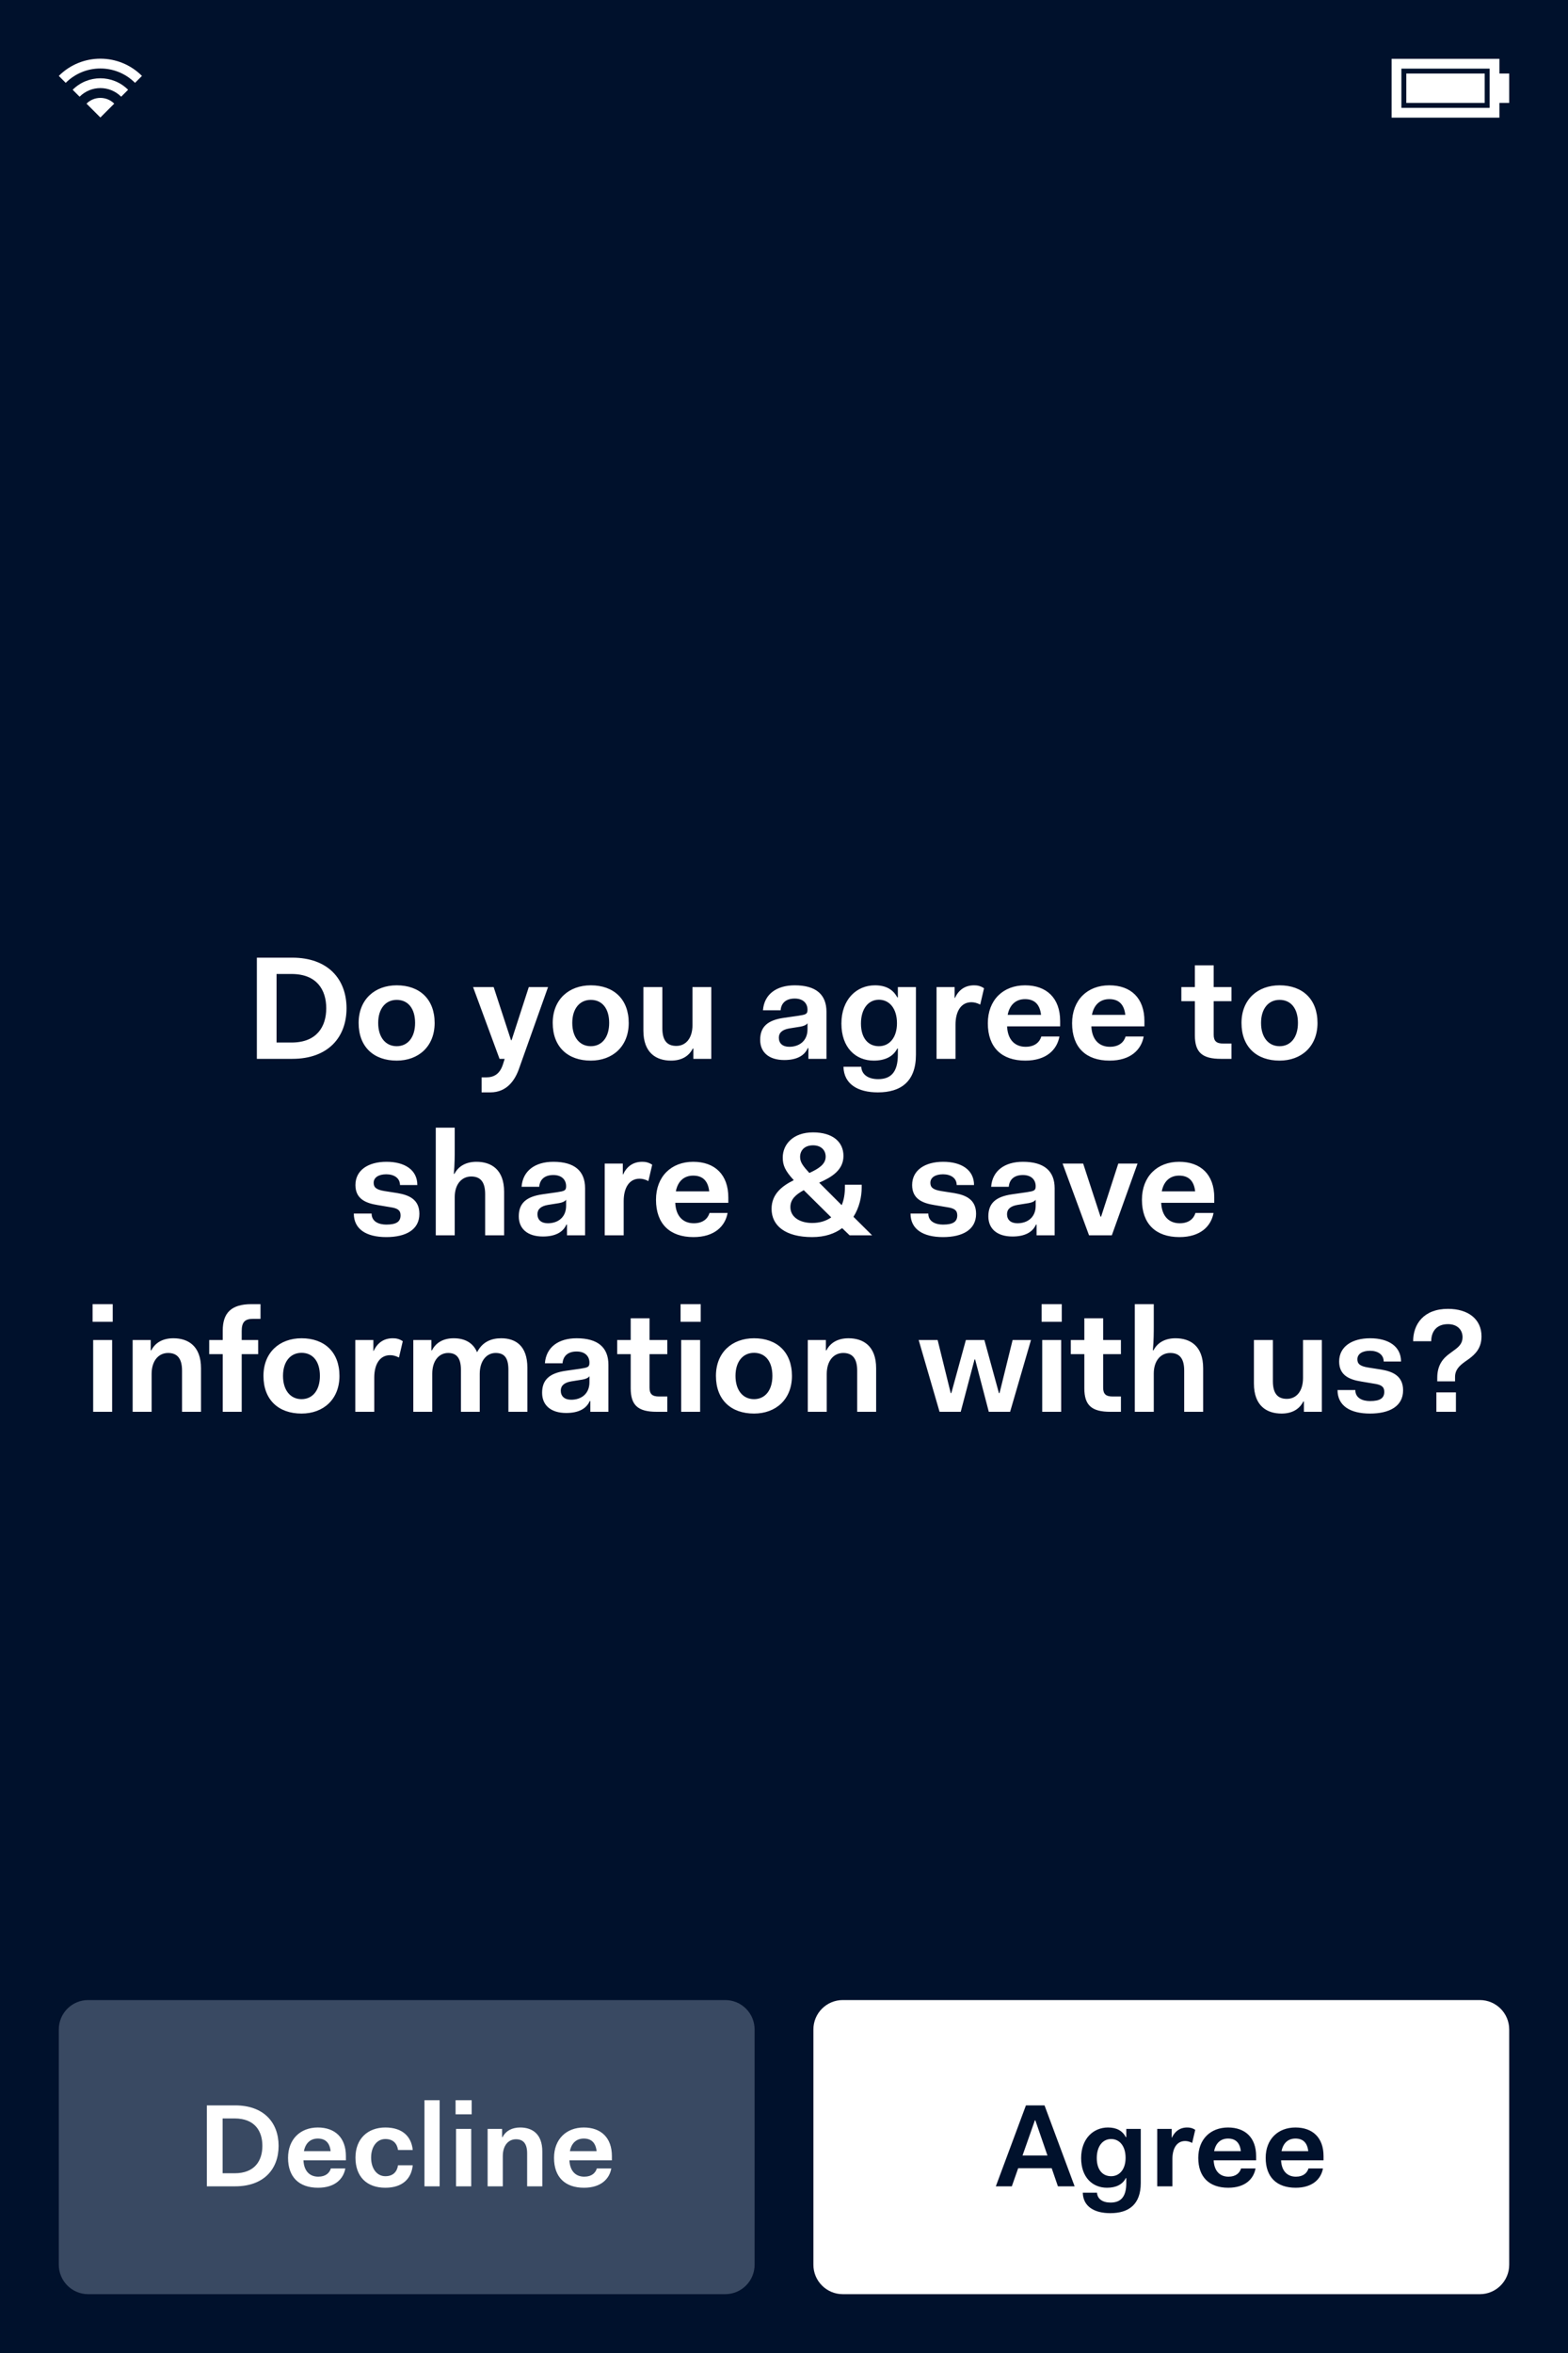 <svg width="320" height="480" viewBox="0 0 320 480" fill="none" xmlns="http://www.w3.org/2000/svg">
<rect width="320" height="480" fill="#00112C"/>
<path d="M52.42 216H59.65C66.91 216 70.72 211.65 70.72 205.68C70.72 199.71 66.91 195.36 59.65 195.36H52.42V216ZM59.5 198.69C64.66 198.69 66.58 201.93 66.58 205.68C66.58 209.43 64.66 212.67 59.5 212.67H56.44V198.69H59.5ZM73.191 208.68C73.191 213.57 76.281 216.36 80.961 216.36C85.401 216.36 88.701 213.48 88.701 208.68C88.701 203.79 85.611 201 80.961 201C76.491 201 73.191 203.88 73.191 208.68ZM77.181 208.68C77.181 205.77 78.681 203.97 80.961 203.97C83.241 203.97 84.711 205.68 84.711 208.68C84.711 211.59 83.241 213.42 80.961 213.42C78.681 213.42 77.181 211.59 77.181 208.68ZM101.946 216H102.996L102.666 217.05C102.036 219.06 100.866 219.78 99.186 219.78H98.286V222.84H100.056C103.416 222.84 105.126 220.41 105.996 217.8L111.846 201.36H107.916L104.406 212.19H104.286L100.746 201.36H96.546L101.946 216ZM112.8 208.68C112.8 213.57 115.89 216.36 120.57 216.36C125.01 216.36 128.31 213.48 128.31 208.68C128.31 203.79 125.22 201 120.57 201C116.1 201 112.8 203.88 112.8 208.68ZM116.79 208.68C116.79 205.77 118.29 203.97 120.57 203.97C122.85 203.97 124.32 205.68 124.32 208.68C124.32 211.59 122.85 213.42 120.57 213.42C118.29 213.42 116.79 211.59 116.79 208.68ZM131.303 210.24C131.303 214.8 133.943 216.36 136.943 216.36C138.983 216.36 140.543 215.55 141.383 213.9H141.503V216H145.163V201.36H141.323V209.1C141.323 211.83 139.943 213.36 138.023 213.36C136.343 213.36 135.173 212.49 135.173 209.76V201.36H131.303V210.24ZM155.137 212.13C155.137 214.65 156.907 216.24 160.057 216.24C162.577 216.24 164.167 215.37 164.857 213.81H164.977V216H168.667V206.4C168.667 202.89 166.537 201 162.187 201C158.467 201 155.947 202.83 155.707 206.1H159.307C159.427 204.63 160.387 203.7 162.187 203.7C163.987 203.7 164.797 204.75 164.797 205.98C164.797 206.88 164.467 206.97 162.937 207.21L159.997 207.63C156.607 208.11 155.137 209.49 155.137 212.13ZM164.797 209.97C164.797 212.37 163.087 213.54 161.077 213.54C159.727 213.54 158.947 212.85 158.947 211.68C158.947 210.66 159.667 210.03 161.107 209.79L163.357 209.43C164.047 209.31 164.527 209.1 164.797 208.74V209.97ZM172.136 217.62C172.226 221.16 175.076 222.84 179.156 222.84C183.836 222.84 186.926 220.65 186.926 215.16V201.36H183.236V203.46H183.116C182.246 201.81 180.746 201 178.556 201C174.806 201 171.716 203.88 171.716 208.8C171.716 213.72 174.626 216.36 178.316 216.36C180.596 216.36 182.276 215.55 183.116 213.9H183.236V215.16C183.236 218.76 181.766 220.14 179.216 220.14C177.176 220.14 175.856 219.21 175.766 217.62H172.136ZM175.706 208.8C175.706 205.83 177.176 203.94 179.366 203.94C181.526 203.94 183.056 205.74 183.056 208.74C183.056 211.65 181.526 213.42 179.366 213.42C177.176 213.42 175.706 211.77 175.706 208.8ZM191.133 216H195.003V209.01C195.003 206.43 196.053 204.45 198.243 204.45C198.813 204.45 199.413 204.6 200.043 204.93L200.823 201.6C200.073 201.09 199.383 201 198.783 201C196.863 201 195.603 202.02 194.883 203.58H194.823V201.36H191.133V216ZM201.598 208.74C201.598 213.66 204.418 216.36 209.248 216.36C213.568 216.36 215.728 214.11 216.208 211.44H212.518C212.188 212.55 211.228 213.54 209.308 213.54C207.148 213.54 205.648 212.13 205.528 209.37H216.358V208.29C216.358 203.61 213.598 201 209.188 201C204.718 201 201.598 204 201.598 208.74ZM209.188 203.82C211.138 203.82 212.218 204.9 212.458 207.03H205.648C206.038 204.99 207.298 203.82 209.188 203.82ZM218.795 208.74C218.795 213.66 221.615 216.36 226.445 216.36C230.765 216.36 232.925 214.11 233.405 211.44H229.715C229.385 212.55 228.425 213.54 226.505 213.54C224.345 213.54 222.845 212.13 222.725 209.37H233.555V208.29C233.555 203.61 230.795 201 226.385 201C221.915 201 218.795 204 218.795 208.74ZM226.385 203.82C228.335 203.82 229.415 204.9 229.655 207.03H222.845C223.235 204.99 224.495 203.82 226.385 203.82ZM243.851 211.2C243.851 214.68 245.351 216 249.161 216H251.321V212.88H249.641C248.201 212.88 247.691 212.34 247.691 211.05V204.24H251.321V201.36H247.691V196.92H243.851V201.36H241.091V204.24H243.851V211.2ZM253.367 208.68C253.367 213.57 256.457 216.36 261.137 216.36C265.577 216.36 268.877 213.48 268.877 208.68C268.877 203.79 265.787 201 261.137 201C256.667 201 253.367 203.88 253.367 208.68ZM257.357 208.68C257.357 205.77 258.857 203.97 261.137 203.97C263.417 203.97 264.887 205.68 264.887 208.68C264.887 211.59 263.417 213.42 261.137 213.42C258.857 213.42 257.357 211.59 257.357 208.68ZM72.208 247.56C72.208 250.77 74.788 252.36 78.838 252.36C82.828 252.36 85.588 250.86 85.588 247.62C85.588 244.65 83.428 243.78 81.148 243.39L78.478 242.97C76.798 242.7 76.258 242.22 76.258 241.29C76.258 240.21 77.248 239.55 78.838 239.55C80.398 239.55 81.628 240.3 81.628 241.74H85.168C85.168 238.62 82.558 237 78.868 237C75.148 237 72.538 238.71 72.538 241.74C72.538 244.53 74.578 245.43 77.038 245.82L79.708 246.27C81.118 246.48 81.748 246.87 81.748 247.92C81.748 249.21 80.908 249.81 78.838 249.81C77.368 249.81 75.838 249.24 75.838 247.56H72.208ZM88.931 252H92.801V244.2C92.801 241.56 94.241 240 96.161 240C97.871 240 99.011 240.9 99.011 243.6V252H102.881V243.12C102.881 238.56 100.241 237 97.241 237C95.171 237 93.581 237.84 92.741 239.46H92.621C92.801 237.51 92.801 235.53 92.801 234.54V230.04H88.931V252ZM105.874 248.13C105.874 250.65 107.644 252.24 110.794 252.24C113.314 252.24 114.904 251.37 115.594 249.81H115.714V252H119.404V242.4C119.404 238.89 117.274 237 112.924 237C109.204 237 106.684 238.83 106.444 242.1H110.044C110.164 240.63 111.124 239.7 112.924 239.7C114.724 239.7 115.534 240.75 115.534 241.98C115.534 242.88 115.204 242.97 113.674 243.21L110.734 243.63C107.344 244.11 105.874 245.49 105.874 248.13ZM115.534 245.97C115.534 248.37 113.824 249.54 111.814 249.54C110.464 249.54 109.684 248.85 109.684 247.68C109.684 246.66 110.404 246.03 111.844 245.79L114.094 245.43C114.784 245.31 115.264 245.1 115.534 244.74V245.97ZM123.413 252H127.283V245.01C127.283 242.43 128.333 240.45 130.523 240.45C131.093 240.45 131.693 240.6 132.323 240.93L133.103 237.6C132.353 237.09 131.663 237 131.063 237C129.143 237 127.883 238.02 127.163 239.58H127.103V237.36H123.413V252ZM133.878 244.74C133.878 249.66 136.698 252.36 141.528 252.36C145.848 252.36 148.008 250.11 148.488 247.44H144.798C144.468 248.55 143.508 249.54 141.588 249.54C139.428 249.54 137.928 248.13 137.808 245.37H148.638V244.29C148.638 239.61 145.878 237 141.468 237C136.998 237 133.878 240 133.878 244.74ZM141.468 239.82C143.418 239.82 144.498 240.9 144.738 243.03H137.928C138.318 240.99 139.578 239.82 141.468 239.82ZM157.464 246.6C157.464 250.08 160.344 252.36 165.744 252.36C168.384 252.36 170.394 251.64 171.864 250.53L173.394 252H177.984L174.174 248.22C175.404 246.3 175.854 244.05 175.854 242.28V241.68H172.434V242.1C172.434 243.54 172.224 244.8 171.774 245.85L167.184 241.26C169.704 240.15 172.134 238.71 172.134 235.8C172.134 232.92 169.914 231 165.924 231C161.844 231 159.744 233.46 159.744 236.13C159.744 237.72 160.224 238.83 161.994 240.75C159.624 241.92 157.464 243.57 157.464 246.6ZM165.744 249.48C163.314 249.48 161.304 248.34 161.304 246.24C161.304 244.59 162.504 243.63 164.034 242.79L169.644 248.34C168.594 249.06 167.334 249.48 165.744 249.48ZM163.284 236.01C163.284 234.72 164.154 233.64 165.924 233.64C167.574 233.64 168.504 234.63 168.504 235.95C168.504 237.51 167.064 238.41 165.174 239.28C163.884 237.87 163.284 237.09 163.284 236.01ZM185.821 247.56C185.821 250.77 188.401 252.36 192.451 252.36C196.441 252.36 199.201 250.86 199.201 247.62C199.201 244.65 197.041 243.78 194.761 243.39L192.091 242.97C190.411 242.7 189.871 242.22 189.871 241.29C189.871 240.21 190.861 239.55 192.451 239.55C194.011 239.55 195.241 240.3 195.241 241.74H198.781C198.781 238.62 196.171 237 192.481 237C188.761 237 186.151 238.71 186.151 241.74C186.151 244.53 188.191 245.43 190.651 245.82L193.321 246.27C194.731 246.48 195.361 246.87 195.361 247.92C195.361 249.21 194.521 249.81 192.451 249.81C190.981 249.81 189.451 249.24 189.451 247.56H185.821ZM201.704 248.13C201.704 250.65 203.474 252.24 206.624 252.24C209.144 252.24 210.734 251.37 211.424 249.81H211.544V252H215.234V242.4C215.234 238.89 213.104 237 208.754 237C205.034 237 202.514 238.83 202.274 242.1H205.874C205.994 240.63 206.954 239.7 208.754 239.7C210.554 239.7 211.364 240.75 211.364 241.98C211.364 242.88 211.034 242.97 209.504 243.21L206.564 243.63C203.174 244.11 201.704 245.49 201.704 248.13ZM211.364 245.97C211.364 248.37 209.654 249.54 207.644 249.54C206.294 249.54 205.514 248.85 205.514 247.68C205.514 246.66 206.234 246.03 207.674 245.79L209.924 245.43C210.614 245.31 211.094 245.1 211.364 244.74V245.97ZM222.253 252H226.903L232.153 237.36H228.223L224.713 248.19H224.593L221.053 237.36H216.853L222.253 252ZM233.048 244.74C233.048 249.66 235.868 252.36 240.698 252.36C245.018 252.36 247.178 250.11 247.658 247.44H243.968C243.638 248.55 242.678 249.54 240.758 249.54C238.598 249.54 237.098 248.13 236.978 245.37H247.808V244.29C247.808 239.61 245.048 237 240.638 237C236.168 237 233.048 240 233.048 244.74ZM240.638 239.82C242.588 239.82 243.668 240.9 243.908 243.03H237.098C237.488 240.99 238.748 239.82 240.638 239.82ZM18.894 269.64H23.004V266.04H18.894V269.64ZM19.014 288H22.884V273.36H19.014V288ZM27.071 288H30.941V280.29C30.941 277.56 32.381 276 34.301 276C36.011 276 37.151 276.93 37.151 279.6V288H41.021V279.12C41.021 274.56 38.381 273 35.381 273C33.341 273 31.721 273.81 30.881 275.46H30.761V273.36H27.071V288ZM45.457 288H49.327V276.24H52.687V273.36H49.327V271.53C49.327 269.76 49.927 269.04 51.607 269.04H53.167V266.04H51.307C47.137 266.04 45.457 267.9 45.457 271.41V273.36H42.697V276.24H45.457V288ZM53.767 280.68C53.767 285.57 56.857 288.36 61.537 288.36C65.977 288.36 69.277 285.48 69.277 280.68C69.277 275.79 66.187 273 61.537 273C57.067 273 53.767 275.88 53.767 280.68ZM57.757 280.68C57.757 277.77 59.257 275.97 61.537 275.97C63.817 275.97 65.287 277.68 65.287 280.68C65.287 283.59 63.817 285.42 61.537 285.42C59.257 285.42 57.757 283.59 57.757 280.68ZM72.51 288H76.38V281.01C76.38 278.43 77.43 276.45 79.62 276.45C80.19 276.45 80.79 276.6 81.42 276.93L82.2 273.6C81.45 273.09 80.76 273 80.16 273C78.24 273 76.98 274.02 76.26 275.58H76.2V273.36H72.51V288ZM84.346 288H88.216V280.23C88.216 277.5 89.656 276 91.456 276C93.046 276 94.066 276.87 94.066 279.42V288H97.906V280.26C97.906 277.59 99.316 276 101.146 276C102.826 276 103.756 276.87 103.756 279.42V288H107.626V279C107.626 274.56 105.256 273 102.286 273C100.276 273 98.446 273.72 97.366 275.85C96.496 273.81 94.726 273 92.596 273C90.586 273 88.996 273.81 88.156 275.46H88.036V273.36H84.346V288ZM110.635 284.13C110.635 286.65 112.405 288.24 115.555 288.24C118.075 288.24 119.665 287.37 120.355 285.81H120.475V288H124.165V278.4C124.165 274.89 122.035 273 117.685 273C113.965 273 111.445 274.83 111.205 278.1H114.805C114.925 276.63 115.885 275.7 117.685 275.7C119.485 275.7 120.295 276.75 120.295 277.98C120.295 278.88 119.965 278.97 118.435 279.21L115.495 279.63C112.105 280.11 110.635 281.49 110.635 284.13ZM120.295 281.97C120.295 284.37 118.585 285.54 116.575 285.54C115.225 285.54 114.445 284.85 114.445 283.68C114.445 282.66 115.165 282.03 116.605 281.79L118.855 281.43C119.545 281.31 120.025 281.1 120.295 280.74V281.97ZM128.714 283.2C128.714 286.68 130.214 288 134.024 288H136.184V284.88H134.504C133.064 284.88 132.554 284.34 132.554 283.05V276.24H136.184V273.36H132.554V268.92H128.714V273.36H125.954V276.24H128.714V283.2ZM138.894 269.64H143.004V266.04H138.894V269.64ZM139.014 288H142.884V273.36H139.014V288ZM146.111 280.68C146.111 285.57 149.201 288.36 153.881 288.36C158.321 288.36 161.621 285.48 161.621 280.68C161.621 275.79 158.531 273 153.881 273C149.411 273 146.111 275.88 146.111 280.68ZM150.101 280.68C150.101 277.77 151.601 275.97 153.881 275.97C156.161 275.97 157.631 277.68 157.631 280.68C157.631 283.59 156.161 285.42 153.881 285.42C151.601 285.42 150.101 283.59 150.101 280.68ZM164.854 288H168.724V280.29C168.724 277.56 170.164 276 172.084 276C173.794 276 174.934 276.93 174.934 279.6V288H178.804V279.12C178.804 274.56 176.164 273 173.164 273C171.124 273 169.504 273.81 168.664 275.46H168.544V273.36H164.854V288ZM191.745 288H196.065L198.885 277.32H199.005L201.795 288H206.145L210.405 273.36H206.655L203.985 284.19H203.865L200.895 273.36H197.115L194.145 284.19H194.025L191.355 273.36H187.485L191.745 288ZM212.576 269.64H216.686V266.04H212.576V269.64ZM212.696 288H216.566V273.36H212.696V288ZM221.292 283.2C221.292 286.68 222.792 288 226.602 288H228.762V284.88H227.082C225.642 284.88 225.132 284.34 225.132 283.05V276.24H228.762V273.36H225.132V268.92H221.292V273.36H218.532V276.24H221.292V283.2ZM231.592 288H235.462V280.2C235.462 277.56 236.902 276 238.822 276C240.532 276 241.672 276.9 241.672 279.6V288H245.542V279.12C245.542 274.56 242.902 273 239.902 273C237.832 273 236.242 273.84 235.402 275.46H235.282C235.462 273.51 235.462 271.53 235.462 270.54V266.04H231.592V288ZM255.903 282.24C255.903 286.8 258.543 288.36 261.543 288.36C263.583 288.36 265.143 287.55 265.983 285.9H266.103V288H269.763V273.36H265.923V281.1C265.923 283.83 264.543 285.36 262.623 285.36C260.943 285.36 259.773 284.49 259.773 281.76V273.36H255.903V282.24ZM272.965 283.56C272.965 286.77 275.545 288.36 279.595 288.36C283.585 288.36 286.345 286.86 286.345 283.62C286.345 280.65 284.185 279.78 281.905 279.39L279.235 278.97C277.555 278.7 277.015 278.22 277.015 277.29C277.015 276.21 278.005 275.55 279.595 275.55C281.155 275.55 282.385 276.3 282.385 277.74H285.925C285.925 274.62 283.315 273 279.625 273C275.905 273 273.295 274.71 273.295 277.74C273.295 280.53 275.335 281.43 277.795 281.82L280.465 282.27C281.875 282.48 282.505 282.87 282.505 283.92C282.505 285.21 281.665 285.81 279.595 285.81C278.125 285.81 276.595 285.24 276.595 283.56H272.965ZM293.318 281.79H296.948V280.92C296.948 279.39 297.878 278.58 298.988 277.77L299.798 277.2C301.088 276.24 302.348 275.01 302.348 272.61C302.348 269.07 299.588 267 295.508 267C290.468 267 288.398 270.21 288.398 273.6H292.088C292.088 271.77 293.048 270.12 295.508 270.12C297.398 270.12 298.478 271.26 298.478 272.79C298.478 274.08 297.698 274.77 296.738 275.46L295.928 276.06C294.578 277.02 293.318 278.37 293.318 281.07V281.79ZM293.138 288H297.128V284.04H293.138V288Z" fill="white"/>
<path d="M12 414C12 410.686 14.686 408 18 408H148C151.314 408 154 410.686 154 414V462C154 465.314 151.314 468 148 468H18C14.686 468 12 465.314 12 462V414Z" fill="#394962"/>
<path d="M42.217 446H48.001C53.809 446 56.857 442.52 56.857 437.744C56.857 432.968 53.809 429.488 48.001 429.488H42.217V446ZM47.881 432.152C52.009 432.152 53.545 434.744 53.545 437.744C53.545 440.744 52.009 443.336 47.881 443.336H45.433V432.152H47.881ZM58.786 440.192C58.786 444.128 61.042 446.288 64.906 446.288C68.362 446.288 70.09 444.488 70.474 442.352H67.522C67.258 443.24 66.49 444.032 64.954 444.032C63.226 444.032 62.026 442.904 61.93 440.696H70.594V439.832C70.594 436.088 68.386 434 64.858 434C61.282 434 58.786 436.4 58.786 440.192ZM64.858 436.256C66.418 436.256 67.282 437.12 67.474 438.824H62.026C62.338 437.192 63.346 436.256 64.858 436.256ZM72.544 440.144C72.544 444.056 74.872 446.288 78.64 446.288C82.192 446.288 83.968 444.392 84.232 441.704H81.232C81.04 442.976 80.272 443.936 78.64 443.936C76.912 443.936 75.736 442.376 75.736 440.144C75.736 437.912 76.912 436.352 78.64 436.352C80.272 436.352 81.04 437.312 81.232 438.584H84.232C83.968 435.896 82.192 434 78.64 434C75.04 434 72.544 436.304 72.544 440.144ZM86.625 446H89.721V428.432H86.625V446ZM92.975 431.312H96.263V428.432H92.975V431.312ZM93.071 446H96.167V434.288H93.071V446ZM99.516 446H102.612V439.832C102.612 437.648 103.764 436.4 105.3 436.4C106.668 436.4 107.58 437.144 107.58 439.28V446H110.676V438.896C110.676 435.248 108.564 434 106.164 434C104.532 434 103.236 434.648 102.564 435.968H102.468V434.288H99.516V446ZM113.067 440.192C113.067 444.128 115.323 446.288 119.187 446.288C122.643 446.288 124.371 444.488 124.755 442.352H121.803C121.539 443.24 120.771 444.032 119.235 444.032C117.507 444.032 116.307 442.904 116.211 440.696H124.875V439.832C124.875 436.088 122.667 434 119.139 434C115.563 434 113.067 436.4 113.067 440.192ZM119.139 436.256C120.699 436.256 121.563 437.12 121.755 438.824H116.307C116.619 437.192 117.627 436.256 119.139 436.256Z" fill="white"/>
<path d="M166 414C166 410.686 168.686 408 172 408H302C305.314 408 308 410.686 308 414V462C308 465.314 305.314 468 302 468H172C168.686 468 166 465.314 166 462V414Z" fill="white"/>
<path d="M203.231 446H206.495L207.791 442.304H214.631L215.903 446H219.311L213.167 429.488H209.375L203.231 446ZM208.679 439.712L211.199 432.536H211.295L213.767 439.712H208.679ZM220.975 447.296C221.047 450.128 223.327 451.472 226.591 451.472C230.335 451.472 232.807 449.72 232.807 445.328V434.288H229.855V435.968H229.759C229.063 434.648 227.863 434 226.111 434C223.111 434 220.639 436.304 220.639 440.24C220.639 444.176 222.967 446.288 225.919 446.288C227.743 446.288 229.087 445.64 229.759 444.32H229.855V445.328C229.855 448.208 228.679 449.312 226.639 449.312C225.007 449.312 223.951 448.568 223.879 447.296H220.975ZM223.831 440.24C223.831 437.864 225.007 436.352 226.759 436.352C228.487 436.352 229.711 437.792 229.711 440.192C229.711 442.52 228.487 443.936 226.759 443.936C225.007 443.936 223.831 442.616 223.831 440.24ZM236.172 446H239.268V440.408C239.268 438.344 240.108 436.76 241.86 436.76C242.316 436.76 242.796 436.88 243.3 437.144L243.924 434.48C243.324 434.072 242.772 434 242.292 434C240.756 434 239.748 434.816 239.172 436.064H239.124V434.288H236.172V446ZM244.544 440.192C244.544 444.128 246.8 446.288 250.664 446.288C254.12 446.288 255.848 444.488 256.232 442.352H253.28C253.016 443.24 252.248 444.032 250.712 444.032C248.984 444.032 247.784 442.904 247.688 440.696H256.352V439.832C256.352 436.088 254.144 434 250.616 434C247.04 434 244.544 436.4 244.544 440.192ZM250.616 436.256C252.176 436.256 253.04 437.12 253.232 438.824H247.784C248.096 437.192 249.104 436.256 250.616 436.256ZM258.302 440.192C258.302 444.128 260.558 446.288 264.422 446.288C267.878 446.288 269.606 444.488 269.99 442.352H267.038C266.774 443.24 266.006 444.032 264.47 444.032C262.742 444.032 261.542 442.904 261.446 440.696H270.109V439.832C270.109 436.088 267.902 434 264.374 434C260.798 434 258.302 436.4 258.302 440.192ZM264.374 436.256C265.934 436.256 266.798 437.12 266.99 438.824H261.542C261.854 437.192 262.862 436.256 264.374 436.256Z" fill="#00112C"/>
<rect width="320" height="36" fill="#00112C"/>
<path d="M28.971 15.485L27.556 16.9C23.651 12.994 17.32 12.994 13.414 16.9L12 15.485C16.686 10.799 24.284 10.799 28.971 15.485ZM14.829 18.314C17.953 15.19 23.018 15.19 26.142 18.314L24.728 19.728C22.385 17.385 18.586 17.385 16.243 19.728L14.829 18.314ZM23.314 21.142L20.485 23.971L17.657 21.142C19.219 19.58 21.752 19.58 23.314 21.142Z" fill="white"/>
<path d="M306 15H308V21H306V24H284V12H306V15ZM286 14V22H304V14H286ZM287 15H303V21H287V15Z" fill="white"/>
</svg>
